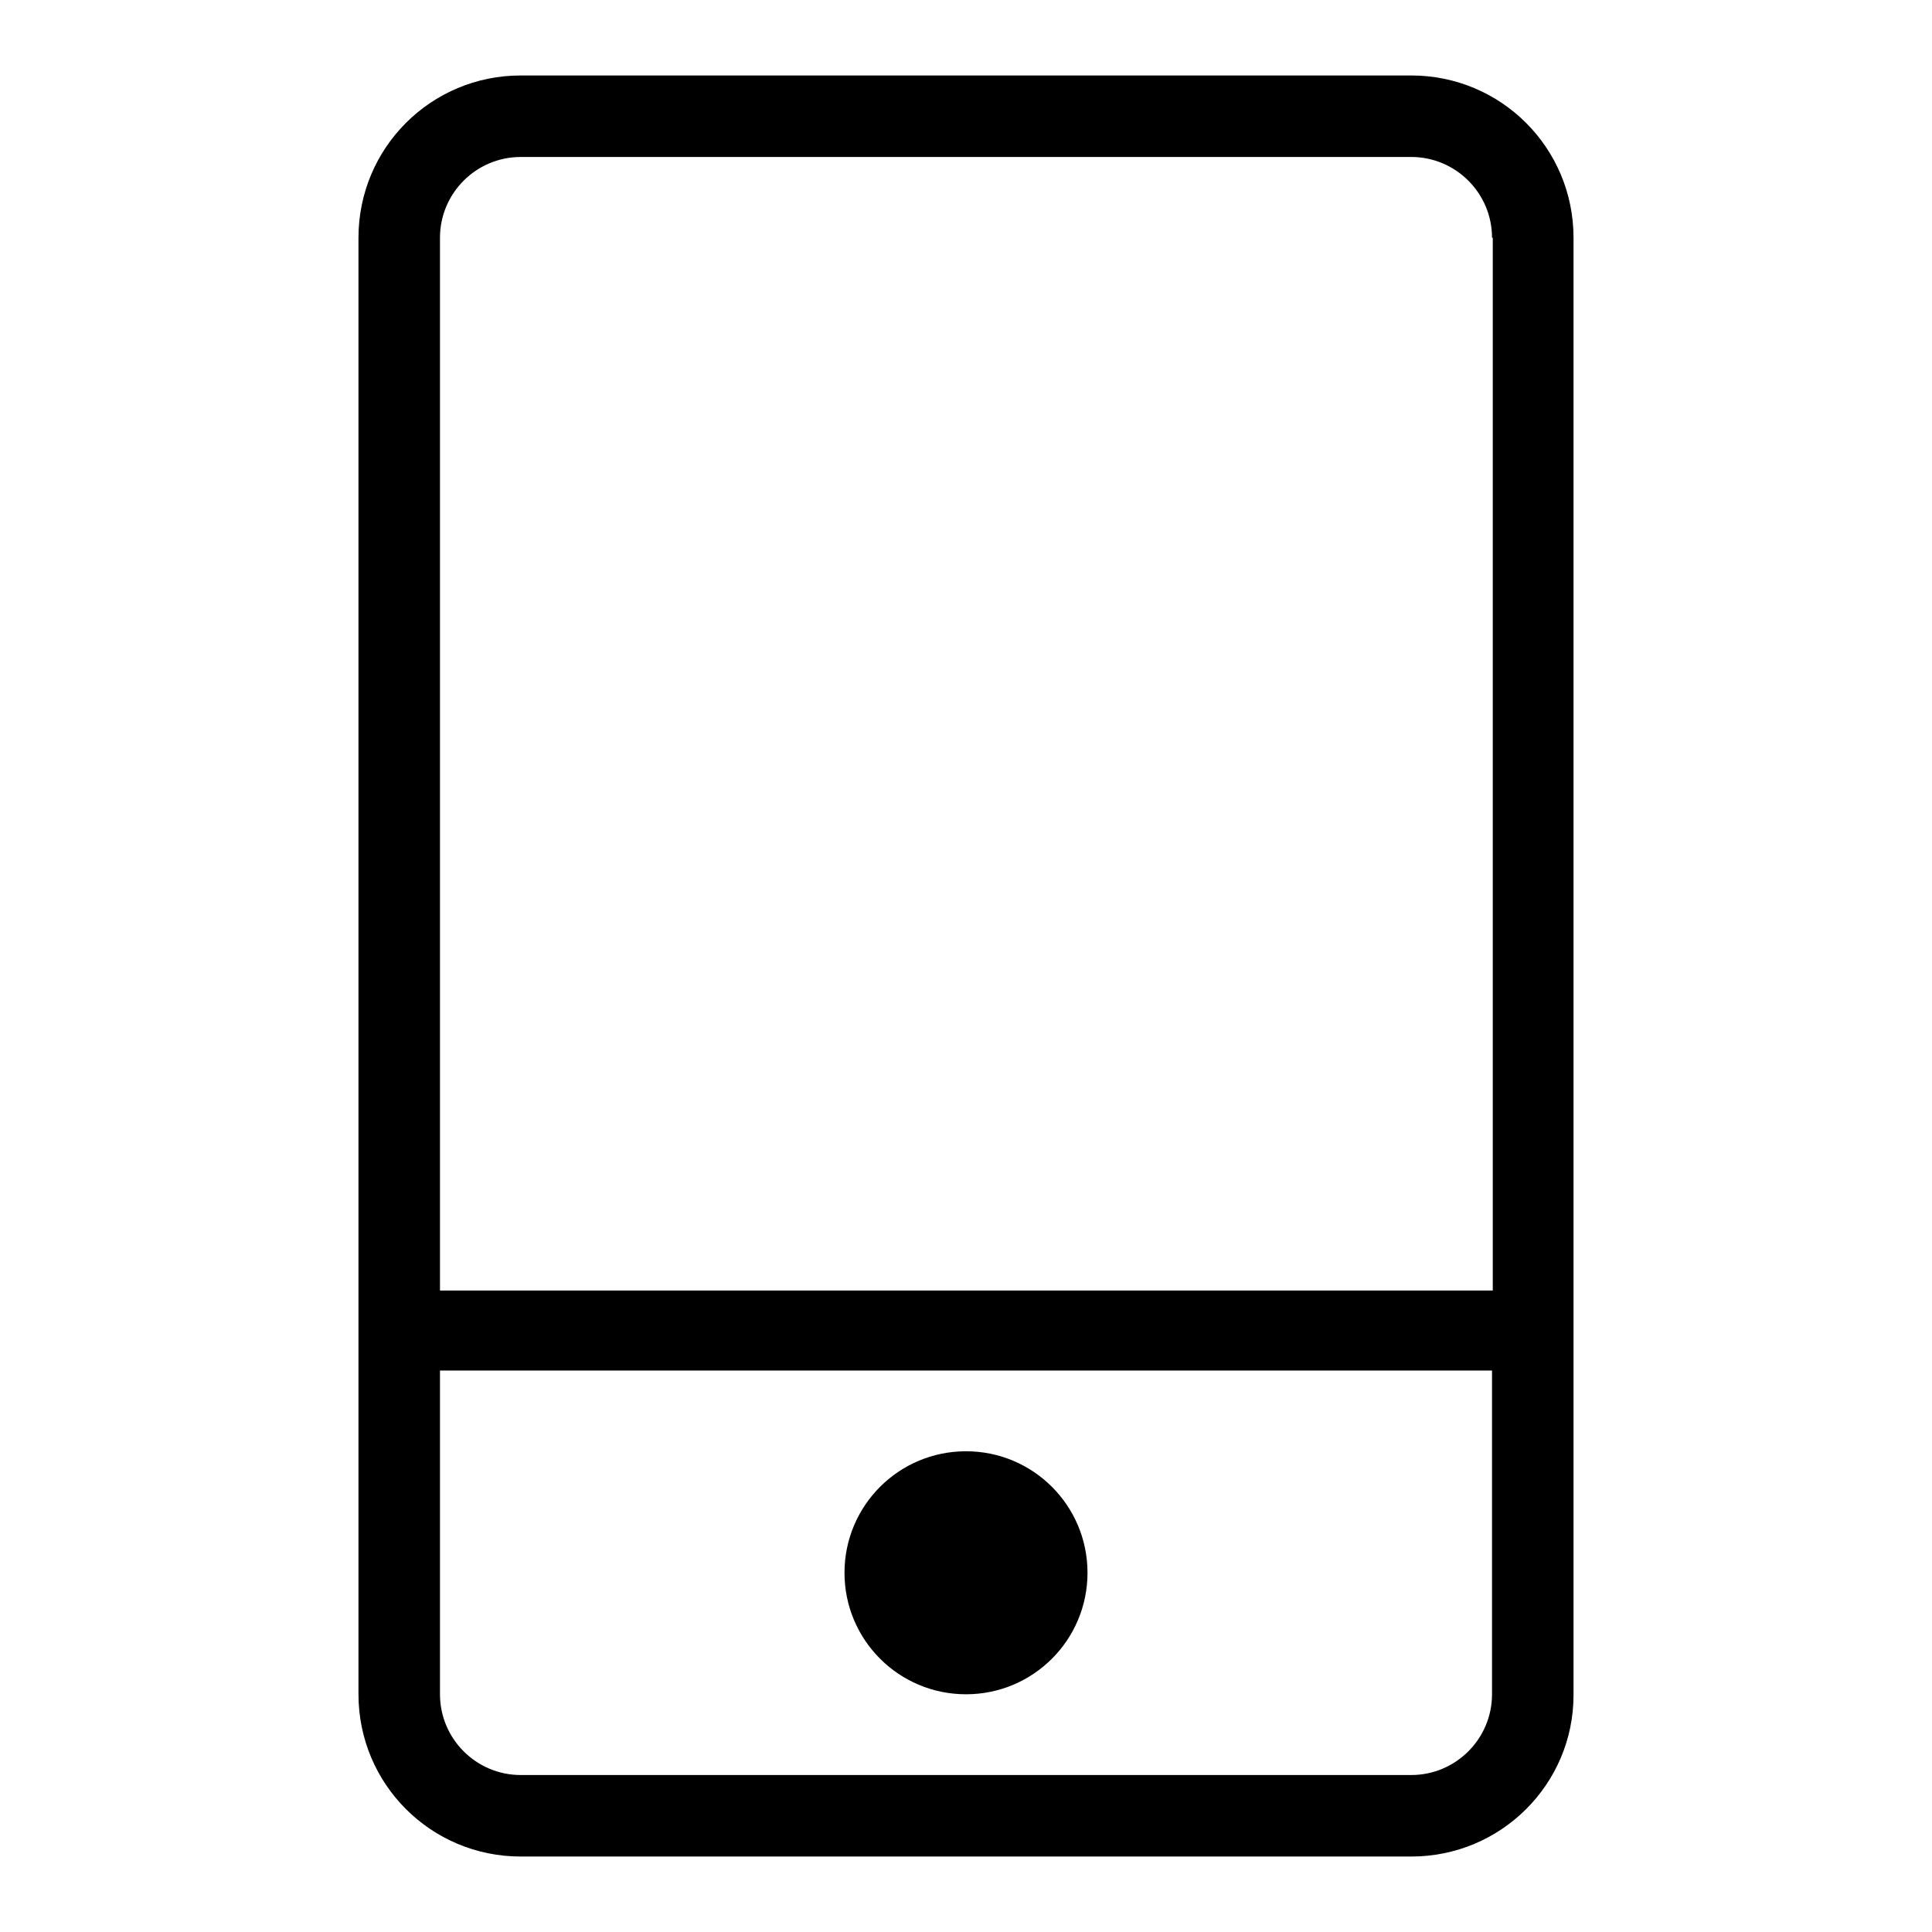 <?xml version="1.0" encoding="utf-8"?>
<!-- Svg Vector Icons : http://www.onlinewebfonts.com/icon -->
<!DOCTYPE svg PUBLIC "-//W3C//DTD SVG 1.1//EN" "http://www.w3.org/Graphics/SVG/1.1/DTD/svg11.dtd">
<svg version="1.1" xmlns="http://www.w3.org/2000/svg" xmlns:xlink="http://www.w3.org/1999/xlink" x="0px" y="0px" viewBox="0 0 256 256" enable-background="new 0 0 256 256" xml:space="preserve">
<g> <path fill="#000000" d="M187,246H69c-11.9,0-21.5-9.6-21.5-21.5v-32.2v-10.7v-10.7V31.5C47.5,19.6,57.1,10,69,10h118 c11.9,0,21.5,9.6,21.5,21.5v139.5v10.7v10.7v32.2C208.5,236.4,198.9,246,187,246z M197.7,31.5c0-5.9-4.8-10.7-10.7-10.7H69 c-5.9,0-10.7,4.8-10.7,10.7v139.5h139.5V31.5z M197.7,181.6H58.3v42.9c0,5.9,4.8,10.7,10.7,10.7h118c5.9,0,10.7-4.8,10.7-10.7 V181.6z M128,224.5c-8.9,0-16.1-7.2-16.1-16.1c0-8.9,7.2-16.1,16.1-16.1c8.9,0,16.1,7.2,16.1,16.1 C144.1,217.3,136.9,224.5,128,224.5z"/></g>
</svg>